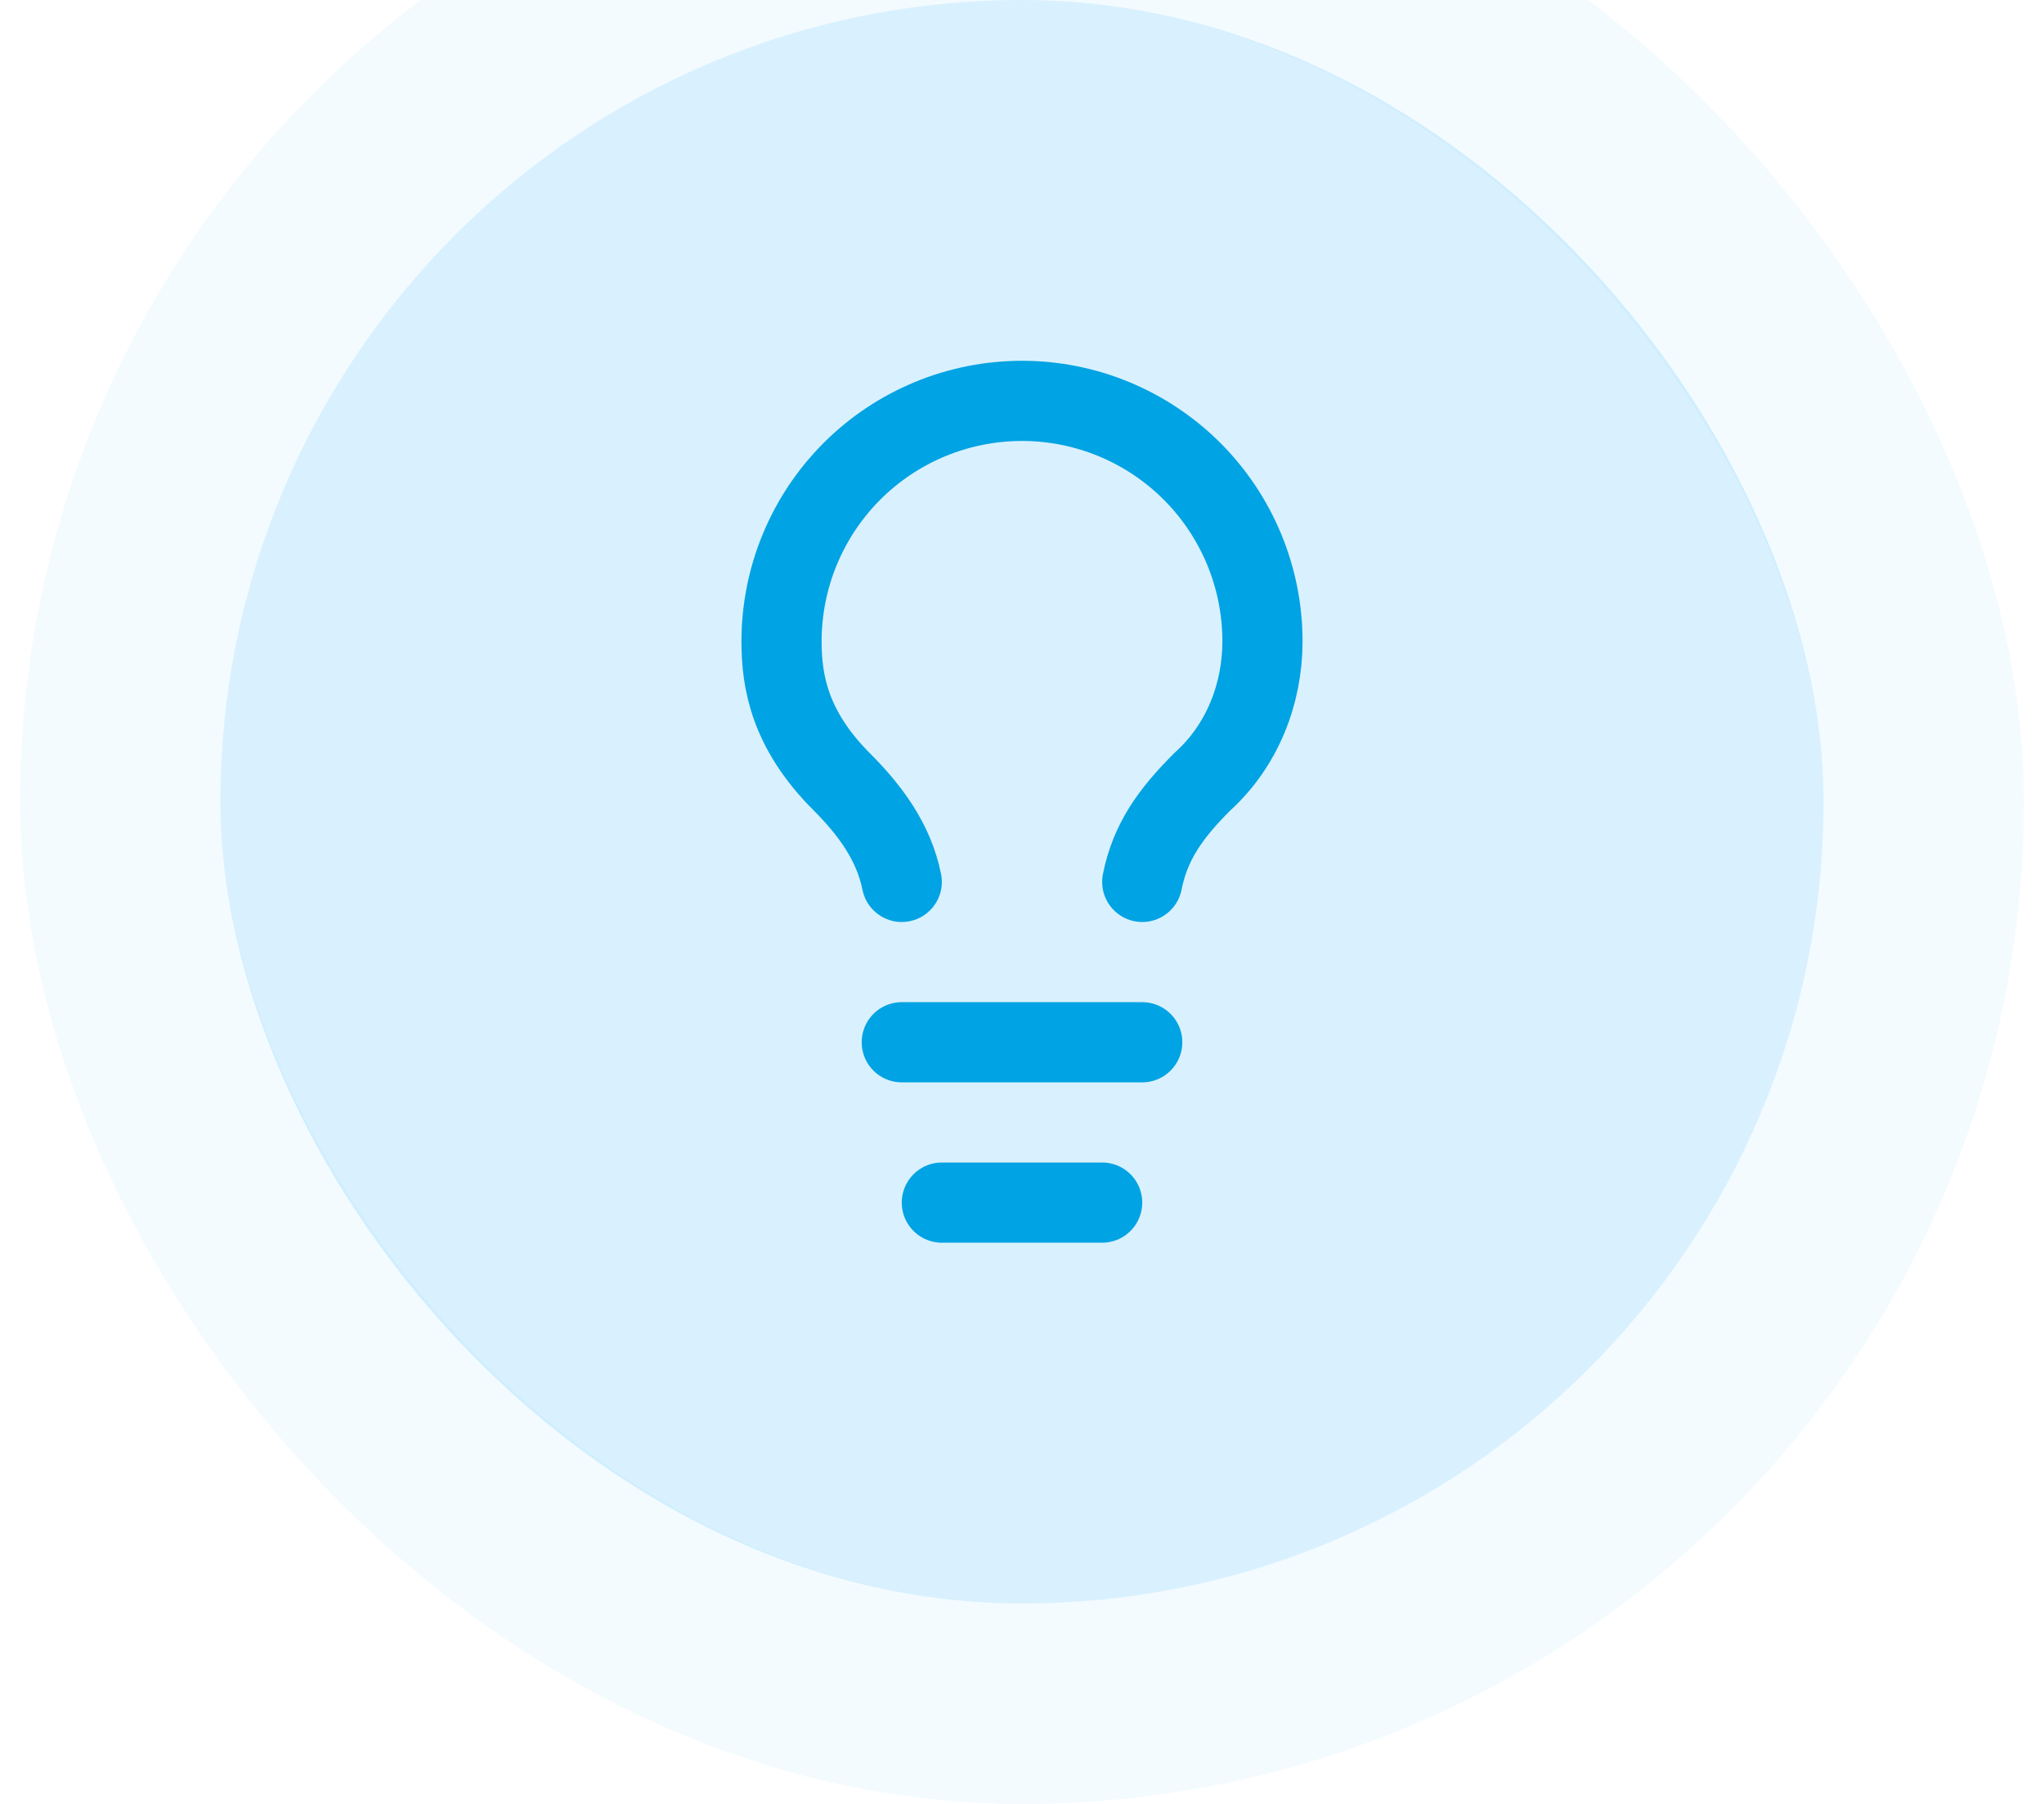 <svg width="51" height="45" viewBox="0 0 51 45" fill="none" xmlns="http://www.w3.org/2000/svg">
<rect x="5.5" width="40" height="40" rx="20" fill="#00A6FB" fill-opacity="0.15"/>
<rect x="3" y="-2.5" width="45" height="45" rx="22.5" stroke="#00A6FB" stroke-opacity="0.05" stroke-width="5"/>
<path d="M28.5 22C28.7 21 29.2 20.3 30 19.5C31 18.6 31.5 17.3 31.5 16C31.5 14.409 30.868 12.883 29.743 11.757C28.617 10.632 27.091 10 25.5 10C23.909 10 22.383 10.632 21.257 11.757C20.132 12.883 19.5 14.409 19.5 16C19.5 17 19.7 18.2 21 19.5C21.7 20.2 22.3 21 22.5 22M22.5 26H28.5M23.5 30H27.5" stroke="#00A3E3" stroke-width="2" stroke-linecap="round" stroke-linejoin="round"/>
</svg>

